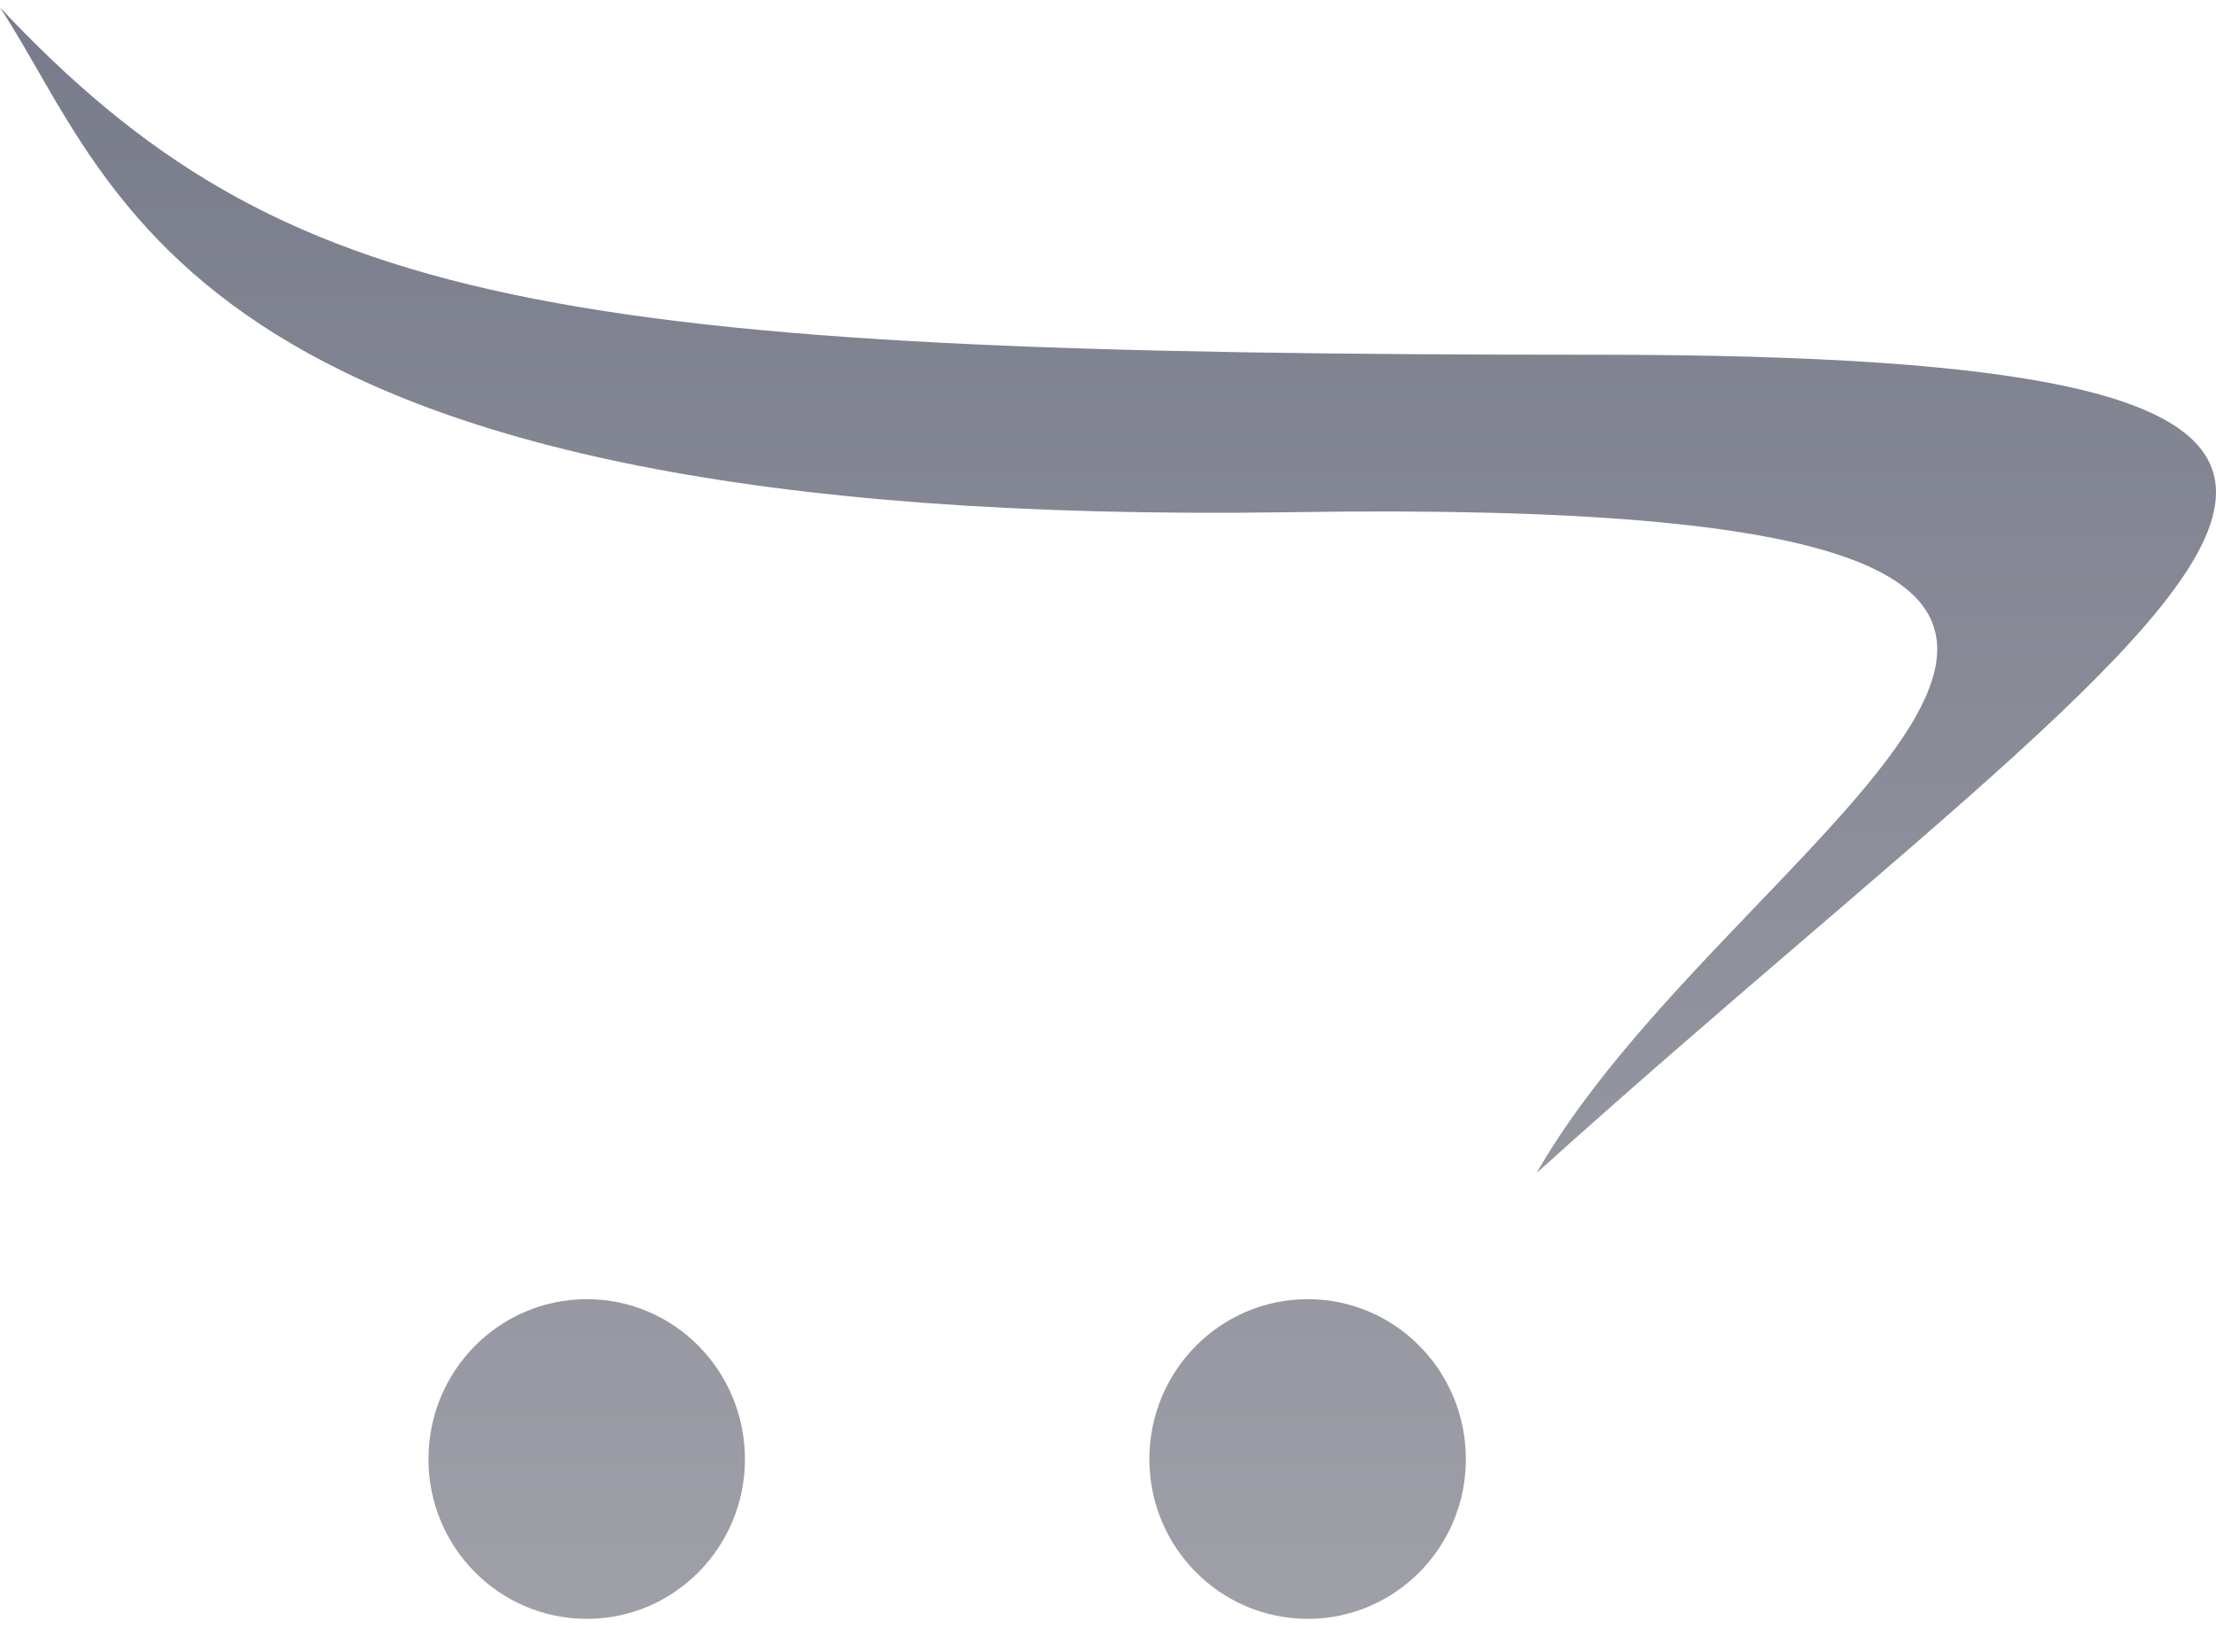 <?xml version="1.0" encoding="UTF-8"?> <svg xmlns="http://www.w3.org/2000/svg" width="55" height="41" viewBox="0 0 55 41" fill="none"><path d="M55 12.206C54.979 9.867 50.702 8.806 39.629 8.806C13.646 8.806 7.055 7.685 0 0.186C2.967 4.688 4.591 13.134 32.054 12.714C60.707 12.268 43.227 20.178 38.141 29.115C47.312 20.844 54.972 15.393 55 12.24V12.206ZM18.489 36.222C18.489 38.41 16.732 40.185 14.566 40.185C12.392 40.185 10.634 38.41 10.634 36.222C10.634 34.026 12.392 32.25 14.566 32.25C16.732 32.25 18.489 34.026 18.489 36.222ZM36.382 36.222C36.382 38.41 34.625 40.185 32.459 40.185C30.287 40.185 28.527 38.41 28.527 36.222C28.527 34.026 30.287 32.25 32.459 32.25C34.625 32.25 36.382 34.026 36.382 36.222Z" fill="url(#paint0_linear_368_872)"></path><defs><linearGradient id="paint0_linear_368_872" x1="-72.973" y1="39.951" x2="-72.973" y2="0.186" gradientUnits="userSpaceOnUse"><stop stop-color="#9E9FA7"></stop><stop offset="1" stop-color="#787B8A"></stop></linearGradient></defs></svg> 